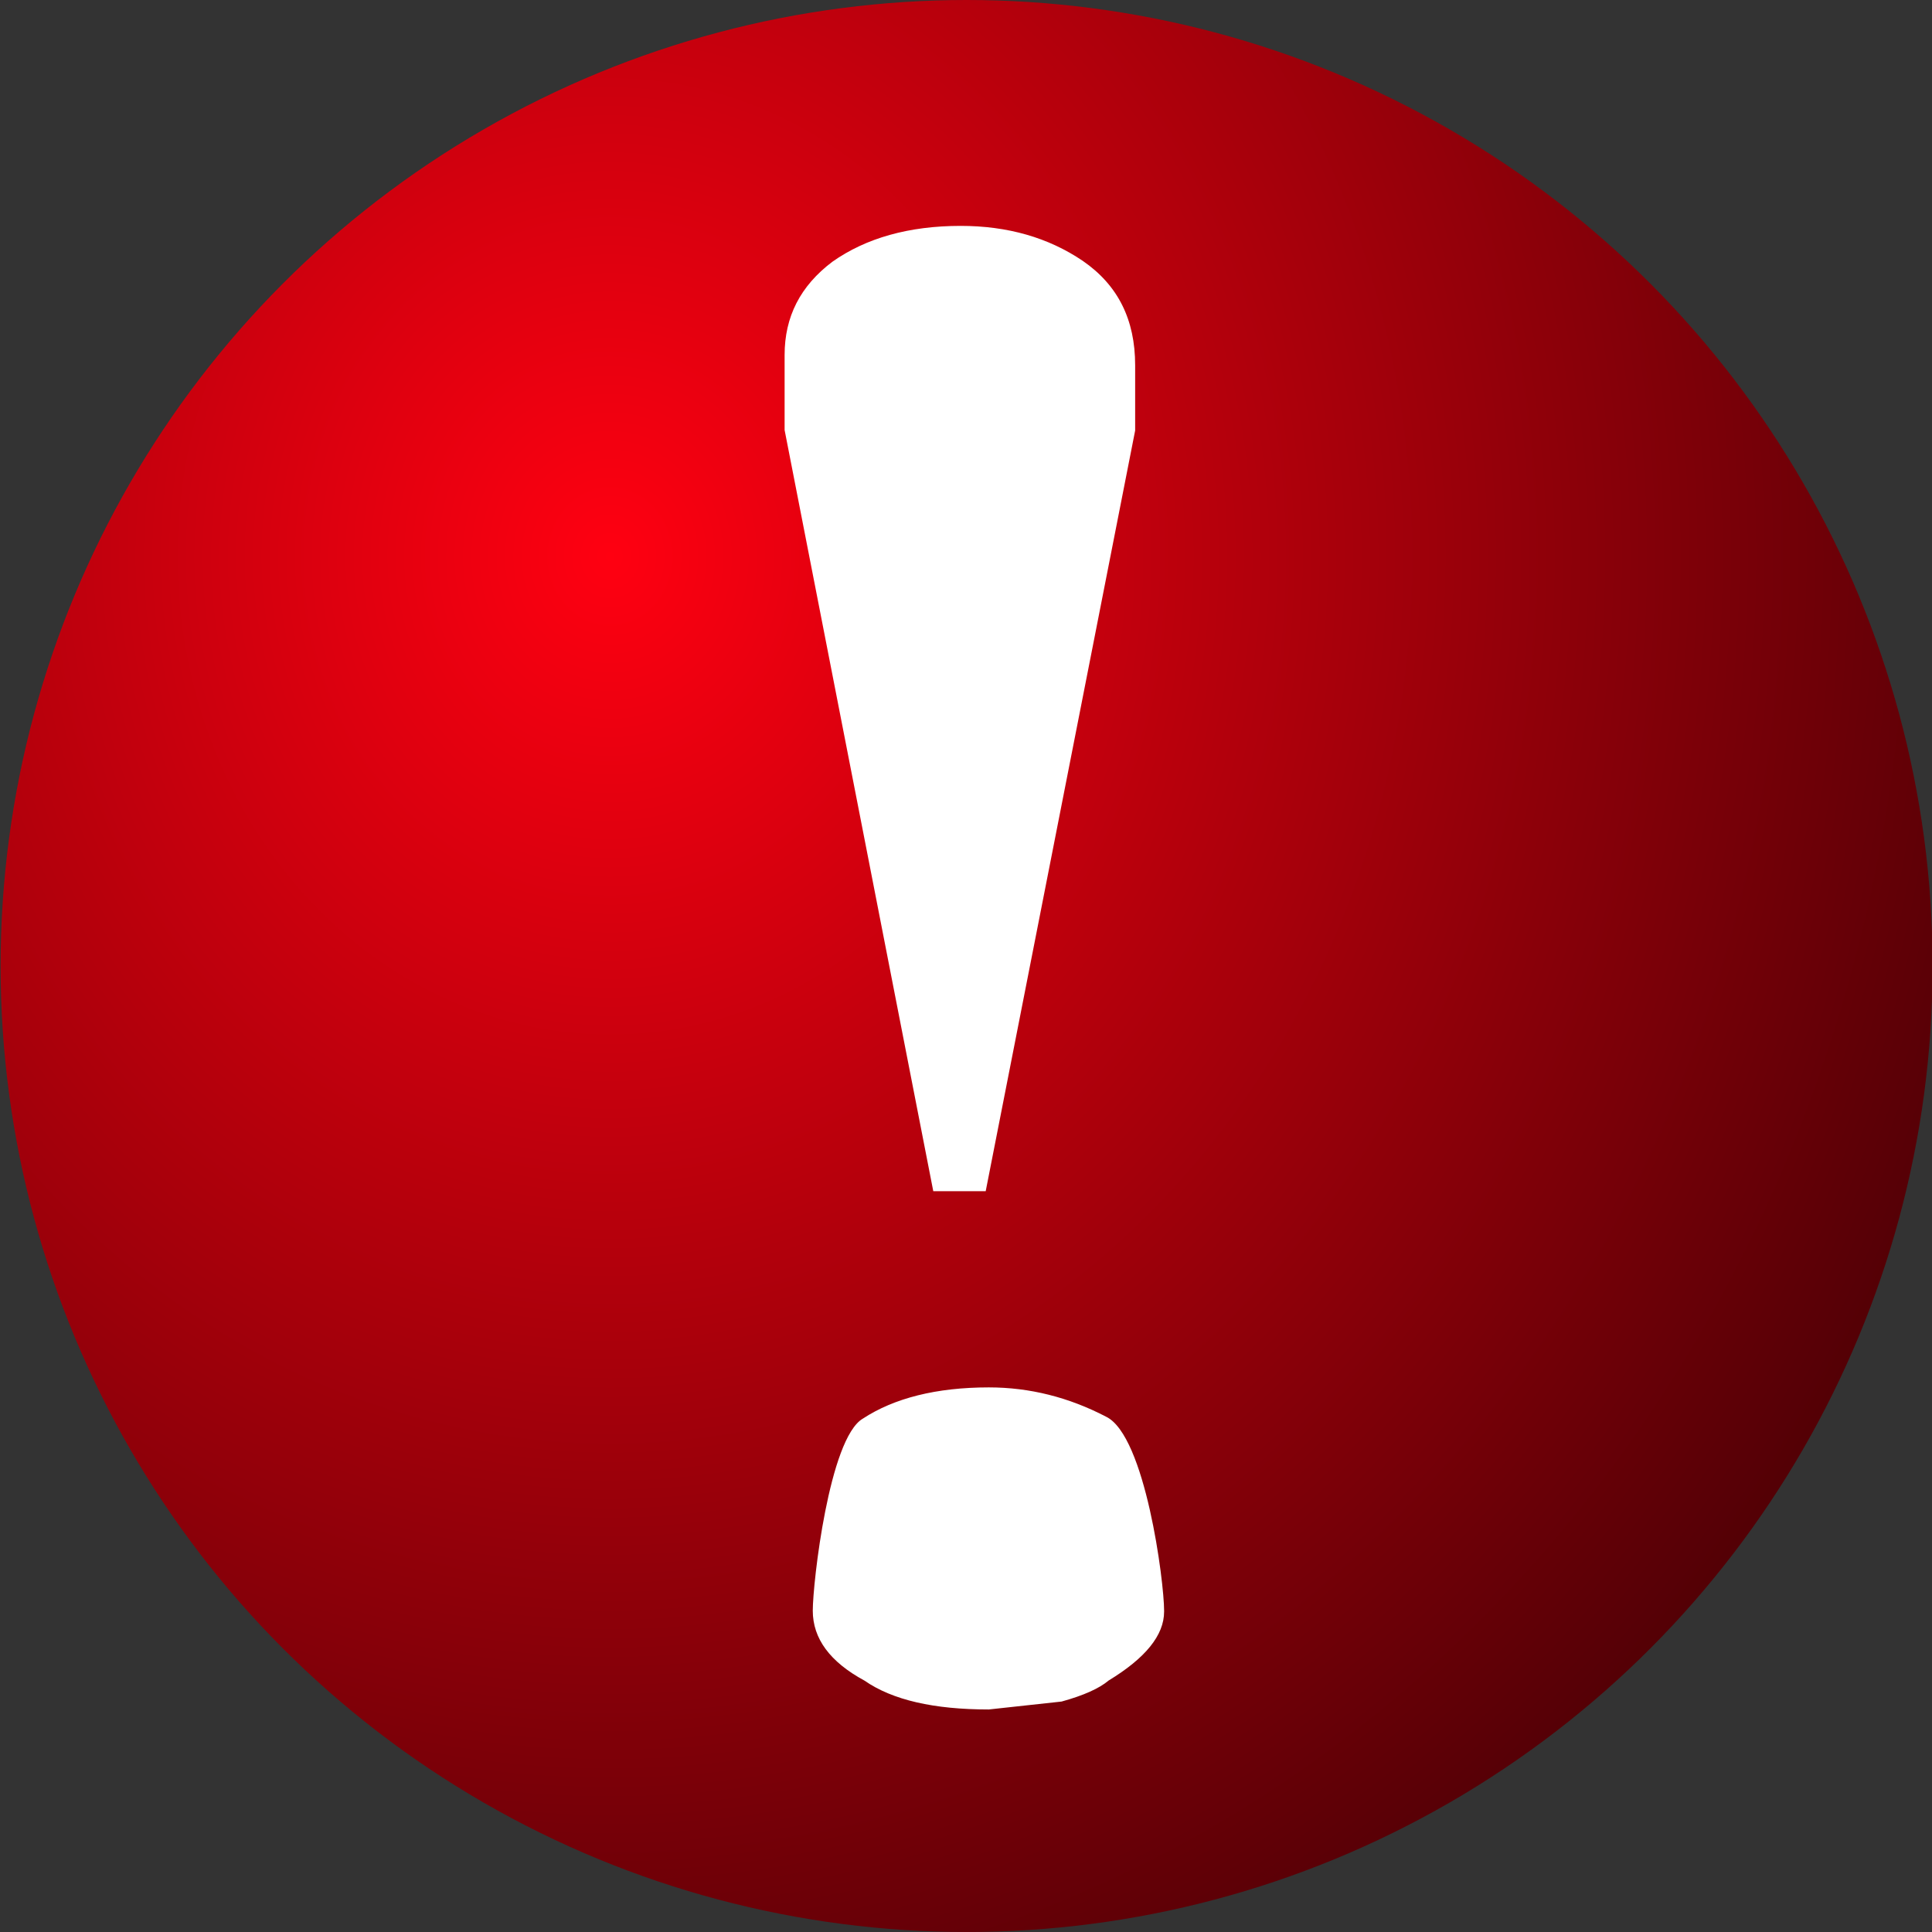 <svg xmlns="http://www.w3.org/2000/svg" xmlns:xlink="http://www.w3.org/1999/xlink" width="32" height="32"><rect width="100%" height="100%" fill="#333333" stroke="none"/><defs><radialGradient xlink:href="#a" id="b" cx="33.01" cy="13.52" fx="33.01" fy="13.52" r="16" gradientUnits="userSpaceOnUse" gradientTransform="matrix(-.001 2.402 -2.174 -.001 39.4 -69.18)" spreadMethod="pad"/><linearGradient id="a"><stop offset="0" stop-color="#f01"/><stop offset="1" stop-color="#050000"/></linearGradient></defs><g transform="translate(.13 -.88)"><circle r="16" cy="16.88" cx="15.88" fill="url(#b)" fill-rule="evenodd"/><path d="M14.33 7.94v1.4l-1.91 16.32h-.67L9.85 9.33V7.72c0-.82.2-1.48.61-2 .43-.51.98-.77 1.64-.77.6 0 1.12.25 1.56.75.45.52.67 1.26.67 2.24zm.37 26.74c0 .51-.24 1-.71 1.48-.12.17-.32.32-.6.45l-.93.17c-.7 0-1.23-.2-1.59-.62-.44-.4-.66-.9-.66-1.5s.21-3.7.64-4.12c.4-.44.94-.67 1.61-.67.52 0 1.02.21 1.5.63.5.41.74 3.53.74 4.16z" transform="matrix(1.296 0 0 .772 .1 .8)" style="line-height:1.25;-inkscape-font-specification:&quot;Mitra Mono&quot;" aria-label="!" font-weight="400" font-size="43.99" font-family="Mitra Mono" letter-spacing="0" word-spacing="0" fill="#fff" stroke-width="1.1"/></g></svg>